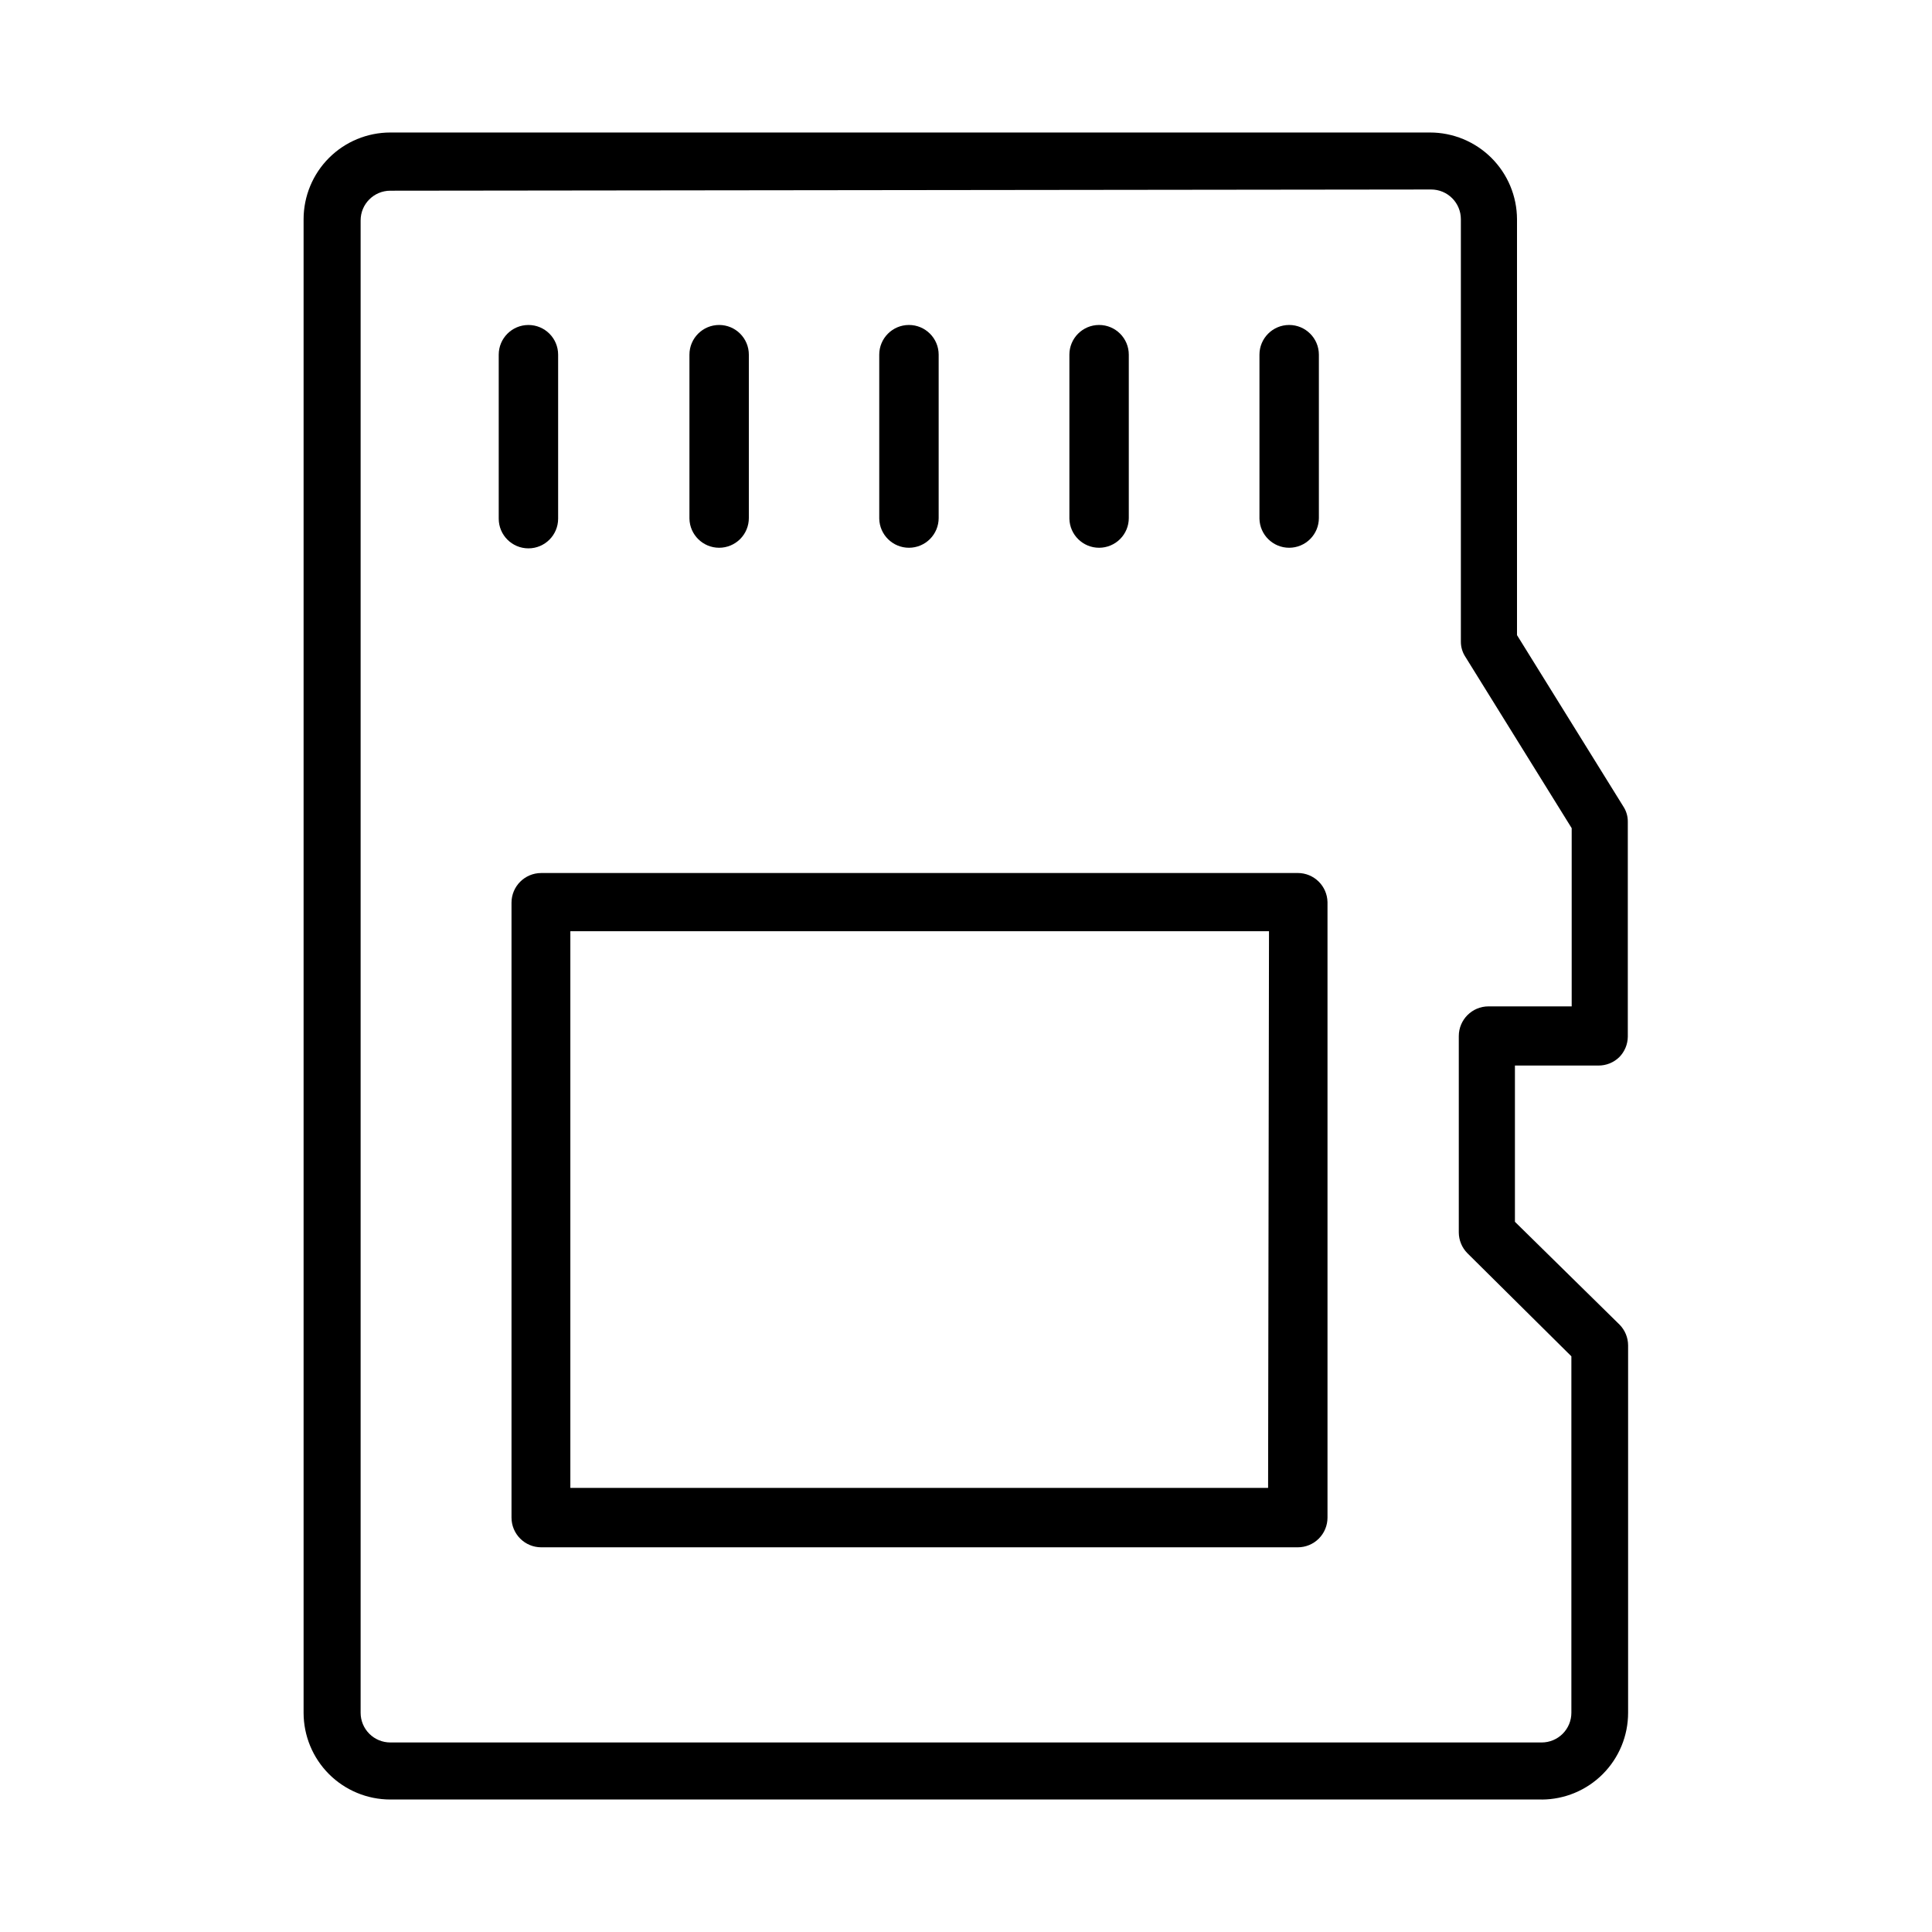 <?xml version="1.0" encoding="UTF-8"?>
<!-- Uploaded to: SVG Repo, www.svgrepo.com, Generator: SVG Repo Mixer Tools -->
<svg fill="#000000" width="800px" height="800px" version="1.1" viewBox="144 144 512 512" xmlns="http://www.w3.org/2000/svg">
 <g>
  <path d="m552.56 620.89h-305.12c-6.094 0-11.941-2.422-16.254-6.731-4.309-4.312-6.731-10.16-6.731-16.254v-395.8c0-6.098 2.422-11.945 6.731-16.254 4.312-4.312 10.16-6.734 16.254-6.734h275.52c6.102 0 11.957 2.418 16.281 6.727 4.324 4.309 6.762 10.156 6.781 16.262v110.21l28.184 45.422c0.781 1.191 1.191 2.59 1.18 4.016v56.992c-0.027 2.039-0.848 3.984-2.281 5.43-1.48 1.426-3.457 2.219-5.512 2.207h-22.121v41.406l27.711 27.238c1.453 1.465 2.273 3.445 2.281 5.508v97.379c0 6.082-2.41 11.918-6.703 16.227s-10.121 6.738-16.203 6.758zm-305.12-426.35c-4.348 0-7.871 3.523-7.871 7.871v395.49c0 2.086 0.828 4.09 2.305 5.566 1.477 1.477 3.481 2.305 5.566 2.305h305.12c2.086 0 4.09-0.828 5.566-2.305s2.305-3.481 2.305-5.566v-94.465l-27.551-27.316c-1.453-1.465-2.273-3.445-2.285-5.512v-52.031c0-4.348 3.527-7.875 7.875-7.875h22.043v-47.23l-28.184-45.422c-0.781-1.191-1.191-2.59-1.184-4.016v-111.94c0-2.09-0.828-4.094-2.305-5.566-1.477-1.477-3.477-2.309-5.566-2.309z"/>
  <path d="m291.91 281.45v-43.453c0-4.348-3.523-7.871-7.871-7.871-4.348 0-7.871 3.523-7.871 7.871v43.453c0 4.348 3.523 7.871 7.871 7.871 4.348 0 7.871-3.523 7.871-7.871z"/>
  <path d="m334.58 289.16c2.086 0 4.09-0.828 5.566-2.305 1.477-1.477 2.305-3.481 2.305-5.566v-43.297c0-4.348-3.523-7.871-7.871-7.871-4.348 0-7.871 3.523-7.871 7.871v43.453c0.086 4.285 3.586 7.715 7.871 7.715z"/>
  <path d="m384.88 289.16c2.09 0 4.09-0.828 5.566-2.305 1.477-1.477 2.309-3.481 2.309-5.566v-43.297c0-4.348-3.527-7.871-7.875-7.871-4.348 0-7.871 3.523-7.871 7.871v43.453c0.086 4.285 3.586 7.715 7.871 7.715z"/>
  <path d="m435.27 289.16c2.086 0 4.09-0.828 5.566-2.305 1.477-1.477 2.305-3.481 2.305-5.566v-43.297c0-4.348-3.523-7.871-7.871-7.871s-7.871 3.523-7.871 7.871v43.453c0.086 4.285 3.582 7.715 7.871 7.715z"/>
  <path d="m485.64 289.16c2.09 0 4.09-0.828 5.566-2.305 1.477-1.477 2.309-3.481 2.309-5.566v-43.297c0-4.348-3.527-7.871-7.875-7.871-4.348 0-7.871 3.523-7.871 7.871v43.453c0.086 4.285 3.586 7.715 7.871 7.715z"/>
  <path d="m487.93 375.36h-200.5c-4.348 0-7.875 3.523-7.875 7.871v162.95c0 2.086 0.832 4.09 2.309 5.566 1.477 1.477 3.477 2.305 5.566 2.305h200.5c2.086 0 4.09-0.828 5.566-2.305 1.477-1.477 2.305-3.481 2.305-5.566v-163.11c-0.086-4.285-3.586-7.715-7.871-7.715zm-7.871 162.95h-184.91v-147.52h185.15z"/>
 </g>
</svg>